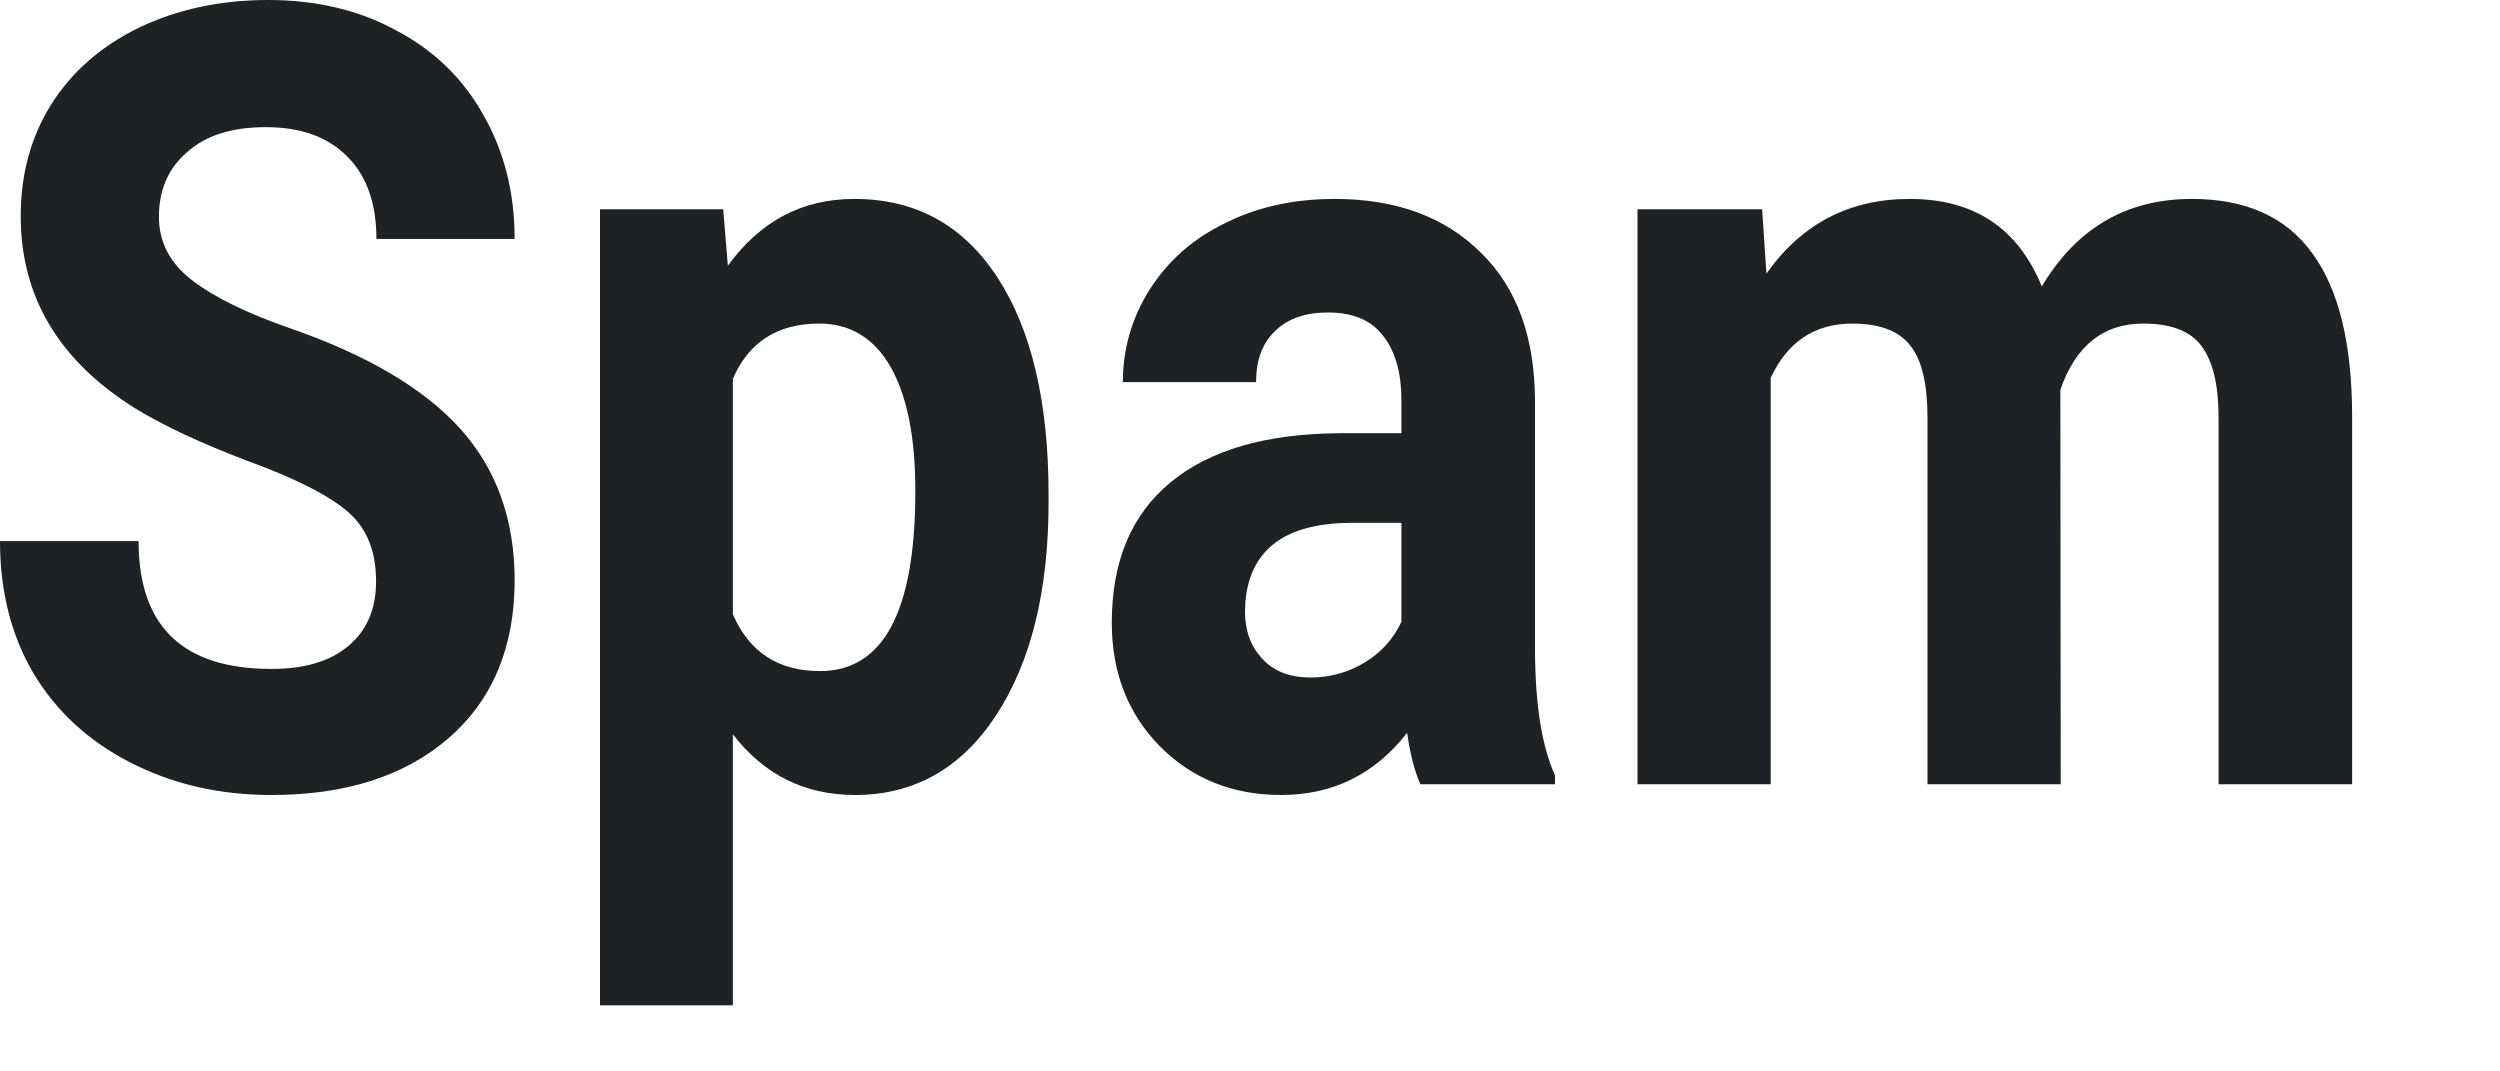 <?xml version="1.0" encoding="utf-8"?>
<svg xmlns="http://www.w3.org/2000/svg" fill="none" height="100%" overflow="visible" preserveAspectRatio="none" style="display: block;" viewBox="0 0 7 3" width="100%">
<path d="M1.053 1.628C1.053 1.543 1.027 1.479 0.975 1.434C0.924 1.389 0.831 1.341 0.697 1.292C0.562 1.241 0.456 1.191 0.378 1.143C0.165 1.01 0.058 0.831 0.058 0.605C0.058 0.489 0.086 0.384 0.143 0.293C0.201 0.201 0.283 0.129 0.39 0.077C0.497 0.026 0.617 0 0.751 0C0.885 0 1.005 0.028 1.109 0.085C1.214 0.14 1.296 0.219 1.353 0.321C1.412 0.424 1.441 0.54 1.441 0.669H1.054C1.054 0.57 1.027 0.493 0.973 0.439C0.918 0.383 0.842 0.356 0.744 0.356C0.65 0.356 0.576 0.379 0.524 0.426C0.471 0.471 0.445 0.532 0.445 0.607C0.445 0.678 0.476 0.737 0.537 0.784C0.599 0.832 0.689 0.876 0.809 0.918C1.029 0.994 1.189 1.089 1.29 1.202C1.391 1.315 1.441 1.456 1.441 1.625C1.441 1.812 1.379 1.96 1.256 2.067C1.133 2.173 0.968 2.226 0.76 2.226C0.615 2.226 0.484 2.196 0.365 2.135C0.246 2.074 0.156 1.99 0.093 1.884C0.031 1.778 0 1.655 0 1.515H0.388C0.388 1.754 0.512 1.873 0.76 1.873C0.852 1.873 0.924 1.852 0.975 1.809C1.027 1.766 1.053 1.705 1.053 1.628ZM2.936 1.406C2.936 1.654 2.887 1.853 2.789 2.003C2.692 2.151 2.56 2.226 2.394 2.226C2.253 2.226 2.139 2.169 2.052 2.056V2.815H1.68V0.586H2.025L2.038 0.744C2.129 0.619 2.246 0.557 2.392 0.557C2.564 0.557 2.697 0.63 2.793 0.777C2.888 0.923 2.936 1.126 2.936 1.384V1.406ZM2.563 1.375C2.563 1.225 2.54 1.109 2.494 1.028C2.448 0.947 2.381 0.906 2.294 0.906C2.177 0.906 2.096 0.958 2.052 1.061V1.72C2.098 1.826 2.179 1.879 2.296 1.879C2.474 1.879 2.563 1.711 2.563 1.375ZM3.977 2.196C3.96 2.157 3.948 2.109 3.94 2.052C3.849 2.168 3.732 2.226 3.587 2.226C3.451 2.226 3.337 2.18 3.247 2.089C3.158 1.998 3.113 1.883 3.113 1.744C3.113 1.573 3.167 1.442 3.277 1.351C3.387 1.26 3.545 1.214 3.753 1.213H3.924V1.12C3.924 1.046 3.908 0.986 3.874 0.942C3.841 0.897 3.789 0.875 3.718 0.875C3.655 0.875 3.606 0.892 3.57 0.927C3.534 0.962 3.517 1.009 3.517 1.07H3.144C3.144 0.977 3.169 0.89 3.219 0.811C3.269 0.732 3.339 0.669 3.43 0.625C3.521 0.579 3.624 0.557 3.737 0.557C3.909 0.557 4.045 0.607 4.146 0.707C4.248 0.806 4.298 0.946 4.298 1.126V1.824C4.299 1.977 4.318 2.092 4.354 2.171V2.196H3.977ZM3.669 1.897C3.724 1.897 3.775 1.883 3.821 1.855C3.868 1.827 3.902 1.788 3.924 1.741V1.464H3.785C3.598 1.464 3.499 1.539 3.487 1.687L3.486 1.712C3.486 1.766 3.502 1.81 3.535 1.845C3.567 1.88 3.612 1.897 3.669 1.897ZM4.934 0.586L4.946 0.766C5.045 0.626 5.179 0.557 5.347 0.557C5.527 0.557 5.65 0.638 5.717 0.802C5.815 0.638 5.955 0.557 6.137 0.557C6.288 0.557 6.401 0.607 6.475 0.71C6.549 0.811 6.586 0.964 6.586 1.168V2.196H6.212V1.169C6.212 1.078 6.196 1.012 6.165 0.97C6.134 0.927 6.079 0.906 6.001 0.906C5.889 0.906 5.812 0.968 5.769 1.091L5.77 2.196H5.397V1.171C5.397 1.078 5.382 1.01 5.35 0.969C5.318 0.927 5.264 0.906 5.187 0.906C5.081 0.906 5.005 0.957 4.958 1.058V2.196H4.585V0.586H4.934Z" fill="#202124" id="Vector"/>
</svg>